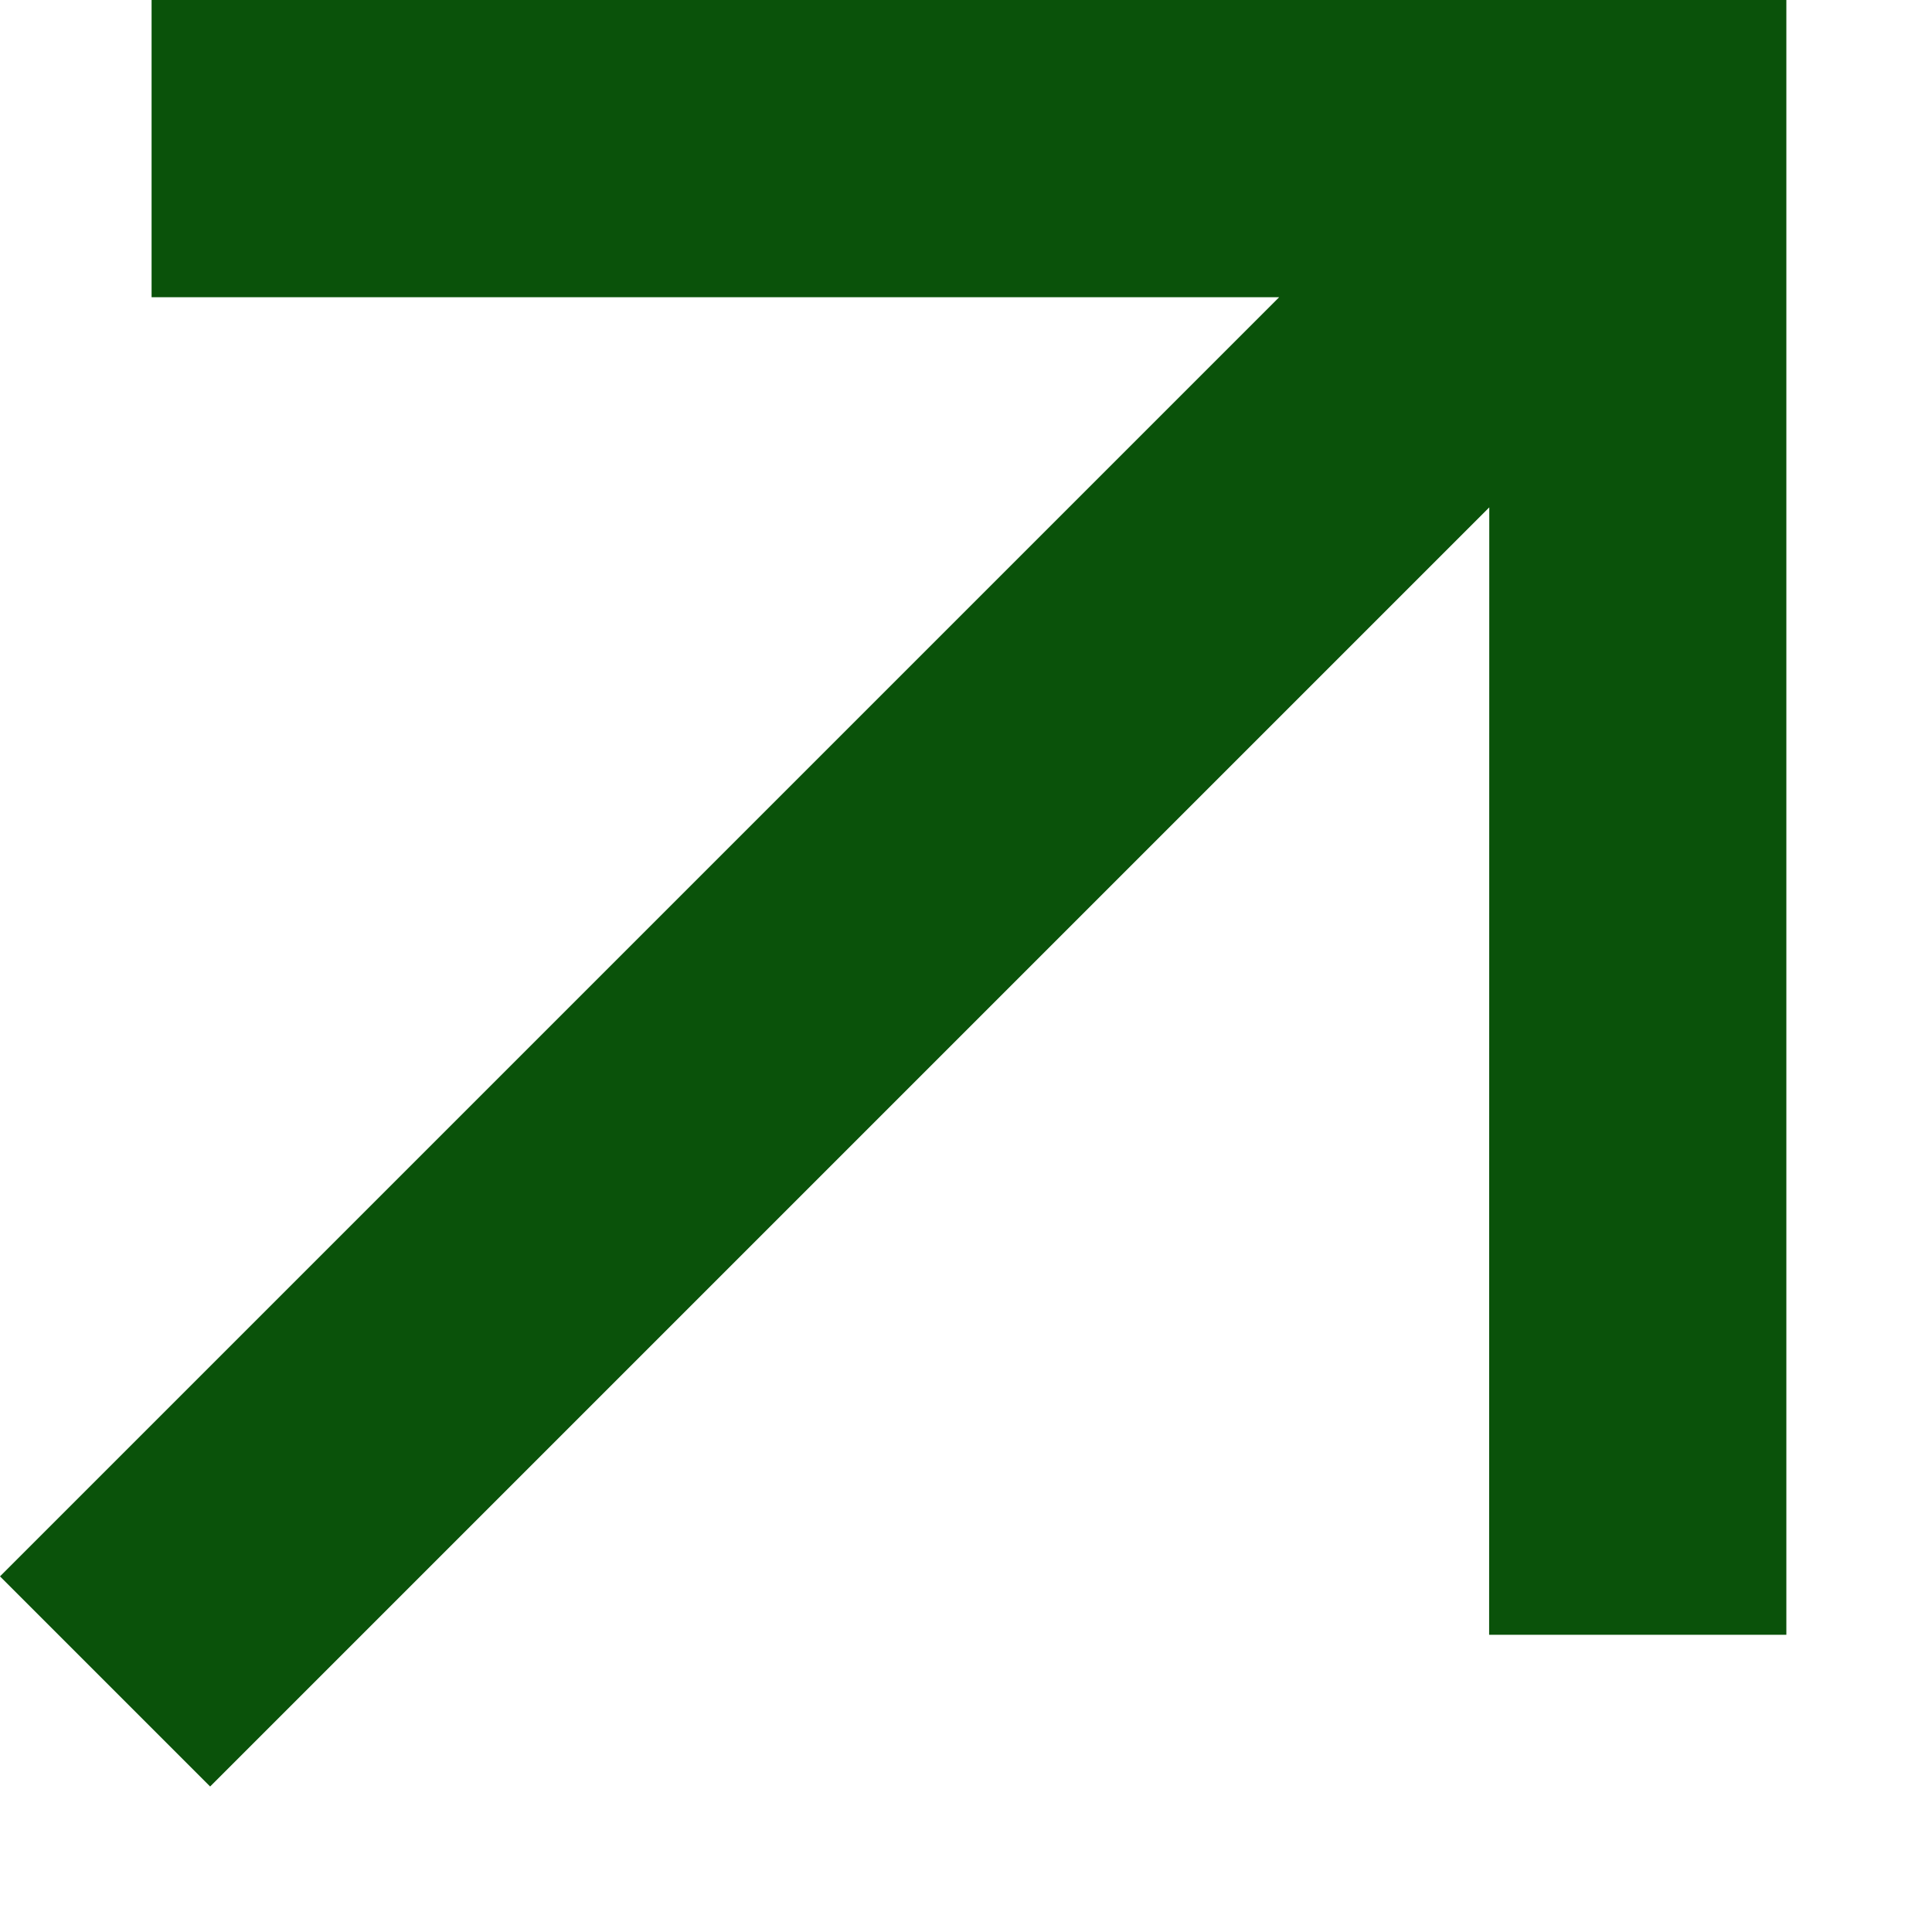 <svg width="13" height="13" viewBox="0 0 13 13" fill="none" xmlns="http://www.w3.org/2000/svg">
<path d="M10.021 3.414L1.414 12.021L0 10.607L8.607 2H1.02V0H12.02V11H10.02L10.021 3.414Z" fill="#0A520A"/>
</svg>
